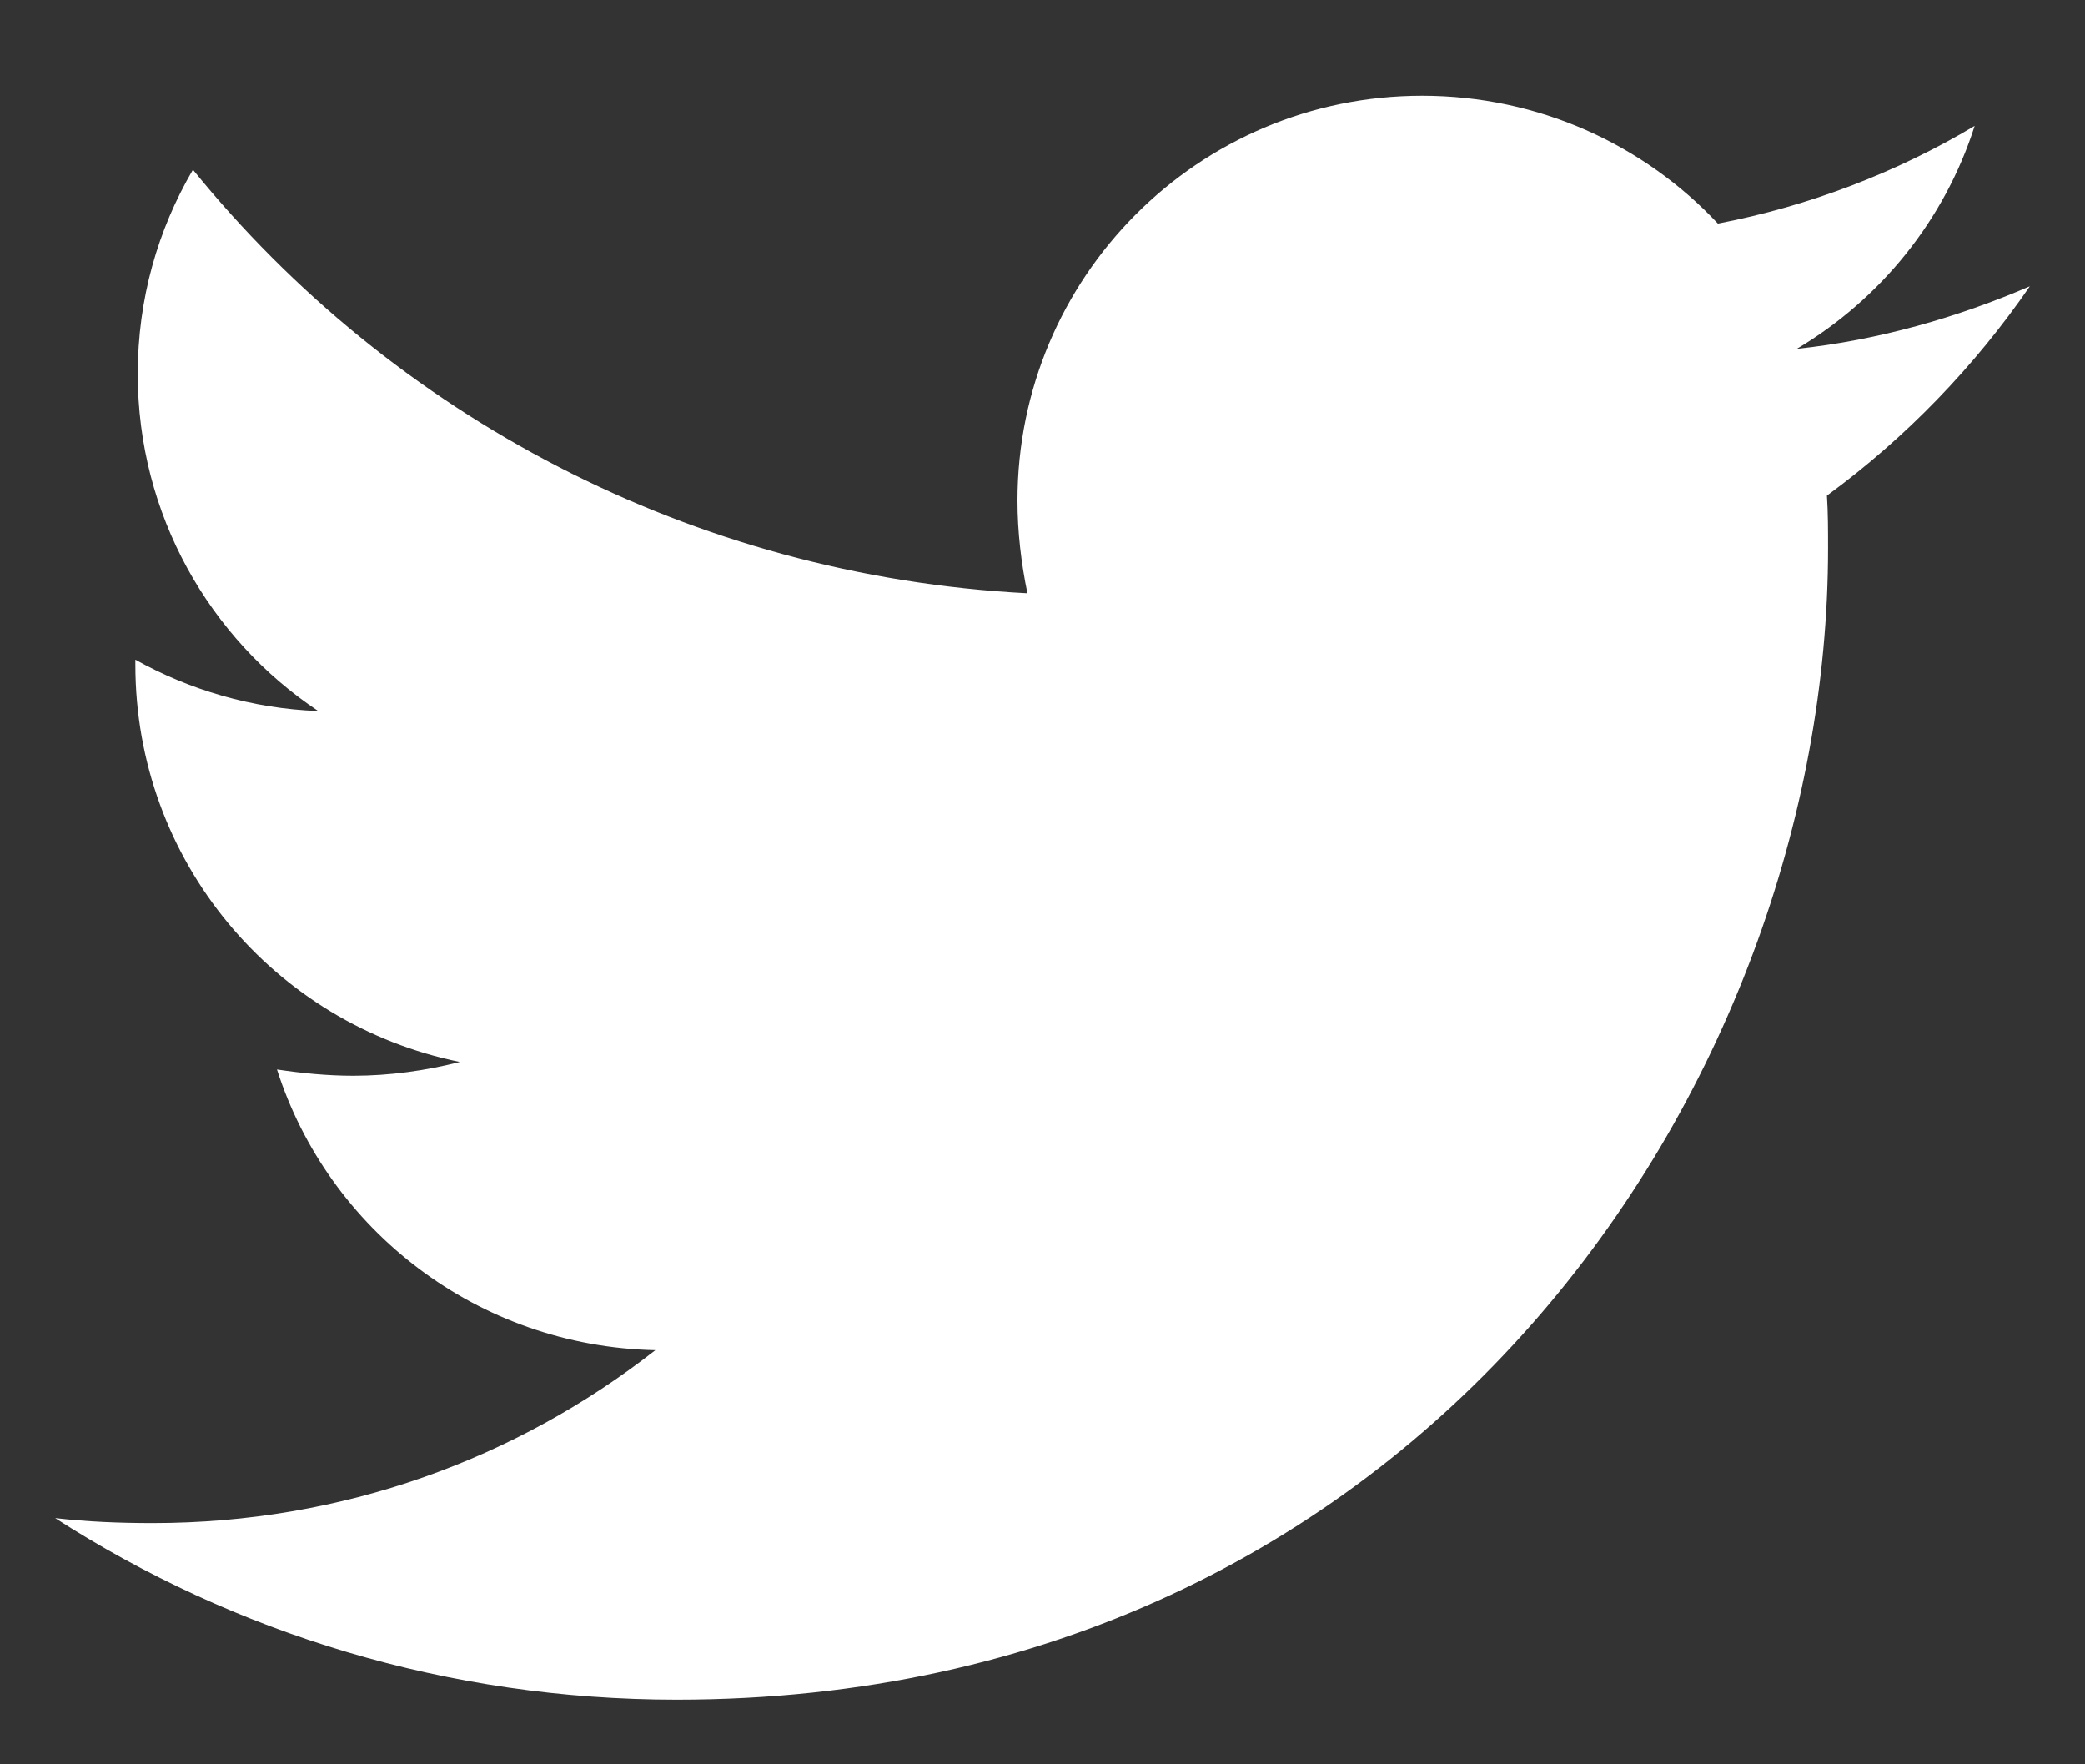 <svg width="13" height="11" viewBox="0 0 13 11" fill="none" xmlns="http://www.w3.org/2000/svg">
	<rect x="0" y="0" width="13" height="11" fill="#333333" stroke="none"/>
	<path d="M12.656 1.785C12.203 1.98 11.711 2.121 11.203 2.175C11.727 1.863 12.125 1.371 12.312 0.785C11.828 1.074 11.281 1.285 10.711 1.394C10.25 0.902 9.594 0.597 8.867 0.597C7.469 0.597 6.344 1.73 6.344 3.121C6.344 3.316 6.367 3.511 6.406 3.699C4.312 3.59 2.445 2.59 1.203 1.058C0.984 1.433 0.859 1.863 0.859 2.332C0.859 3.207 1.305 3.98 1.984 4.433C1.57 4.418 1.18 4.3 0.844 4.113C0.844 4.121 0.844 4.136 0.844 4.144C0.844 5.371 1.711 6.386 2.867 6.621C2.656 6.675 2.43 6.707 2.203 6.707C2.039 6.707 1.883 6.691 1.727 6.668C2.047 7.668 2.977 8.394 4.086 8.418C3.219 9.097 2.133 9.496 0.953 9.496C0.742 9.496 0.547 9.488 0.344 9.465C1.461 10.183 2.789 10.597 4.219 10.597C8.859 10.597 11.398 6.754 11.398 3.418C11.398 3.308 11.398 3.199 11.391 3.09C11.883 2.73 12.312 2.285 12.656 1.785Z" fill="white"/>
</svg>
